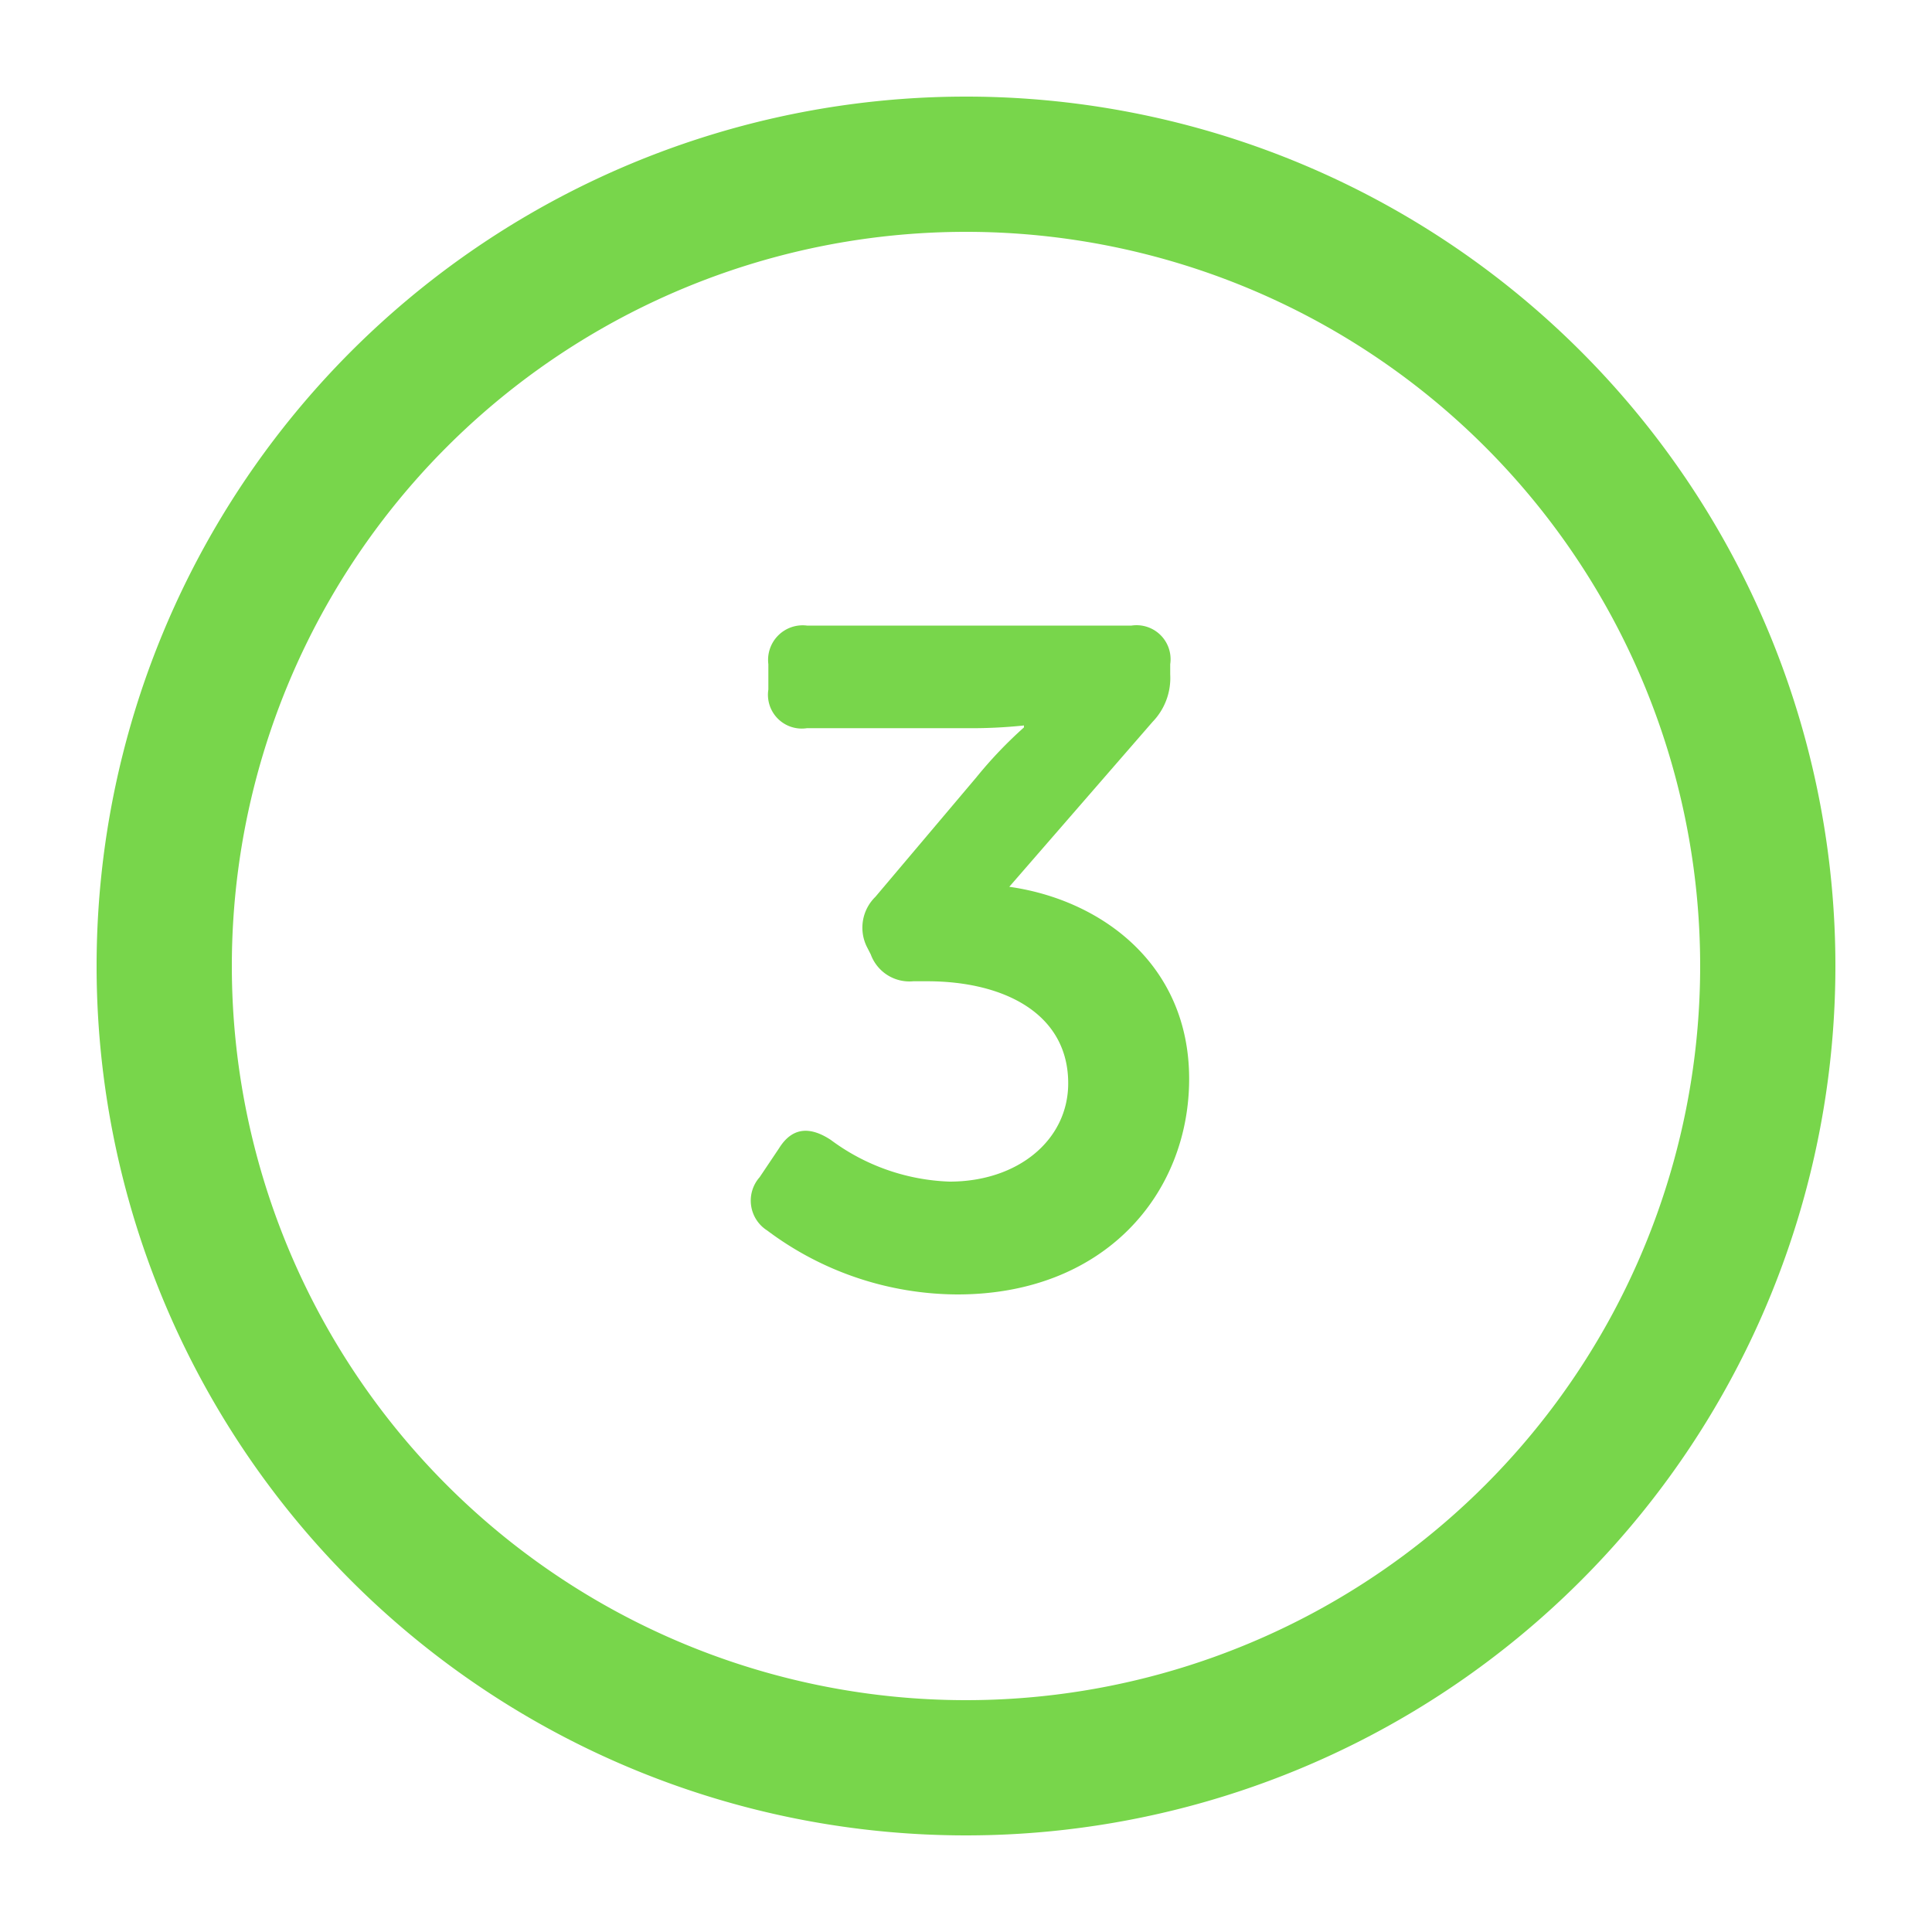 <svg xmlns="http://www.w3.org/2000/svg" viewBox="0 0 100 100"><defs><style>.cls-1{fill:#78D64B;}</style></defs><g id="Laag_1_kopie" data-name="Laag 1 kopie"><path class="cls-1" d="M50,12A38,38,0,1,1,12,50,38,38,0,0,1,50,12m0-7A45,45,0,1,0,95,50,45,45,0,0,0,50,5Z"/></g><g id="Laag_2_kopie_4" data-name="Laag 2 kopie 4"><path class="cls-1" d="M39.32,60.93l1-1.49C41,58.34,41.92,58.29,43,59a10.92,10.92,0,0,0,6.15,2.16c3.55,0,6.14-2.16,6.14-5.09,0-3.6-3.31-5.28-7.3-5.28h-.72a2.13,2.13,0,0,1-2.2-1.39l-.2-.39a2.23,2.23,0,0,1,.44-2.59l5.23-6.19A22.26,22.26,0,0,1,53,37.65v-.1a25.77,25.77,0,0,1-3,.14H41.77a1.75,1.75,0,0,1-2-2V34.38a1.79,1.79,0,0,1,2-2h16.8a1.76,1.76,0,0,1,2,2v.53a3.26,3.26,0,0,1-.91,2.45L52.24,45.9c4.75.67,9.31,4,9.31,9.94S57.18,67,49.55,67a16.49,16.49,0,0,1-9.84-3.31A1.83,1.83,0,0,1,39.32,60.93Z"/></g></svg>